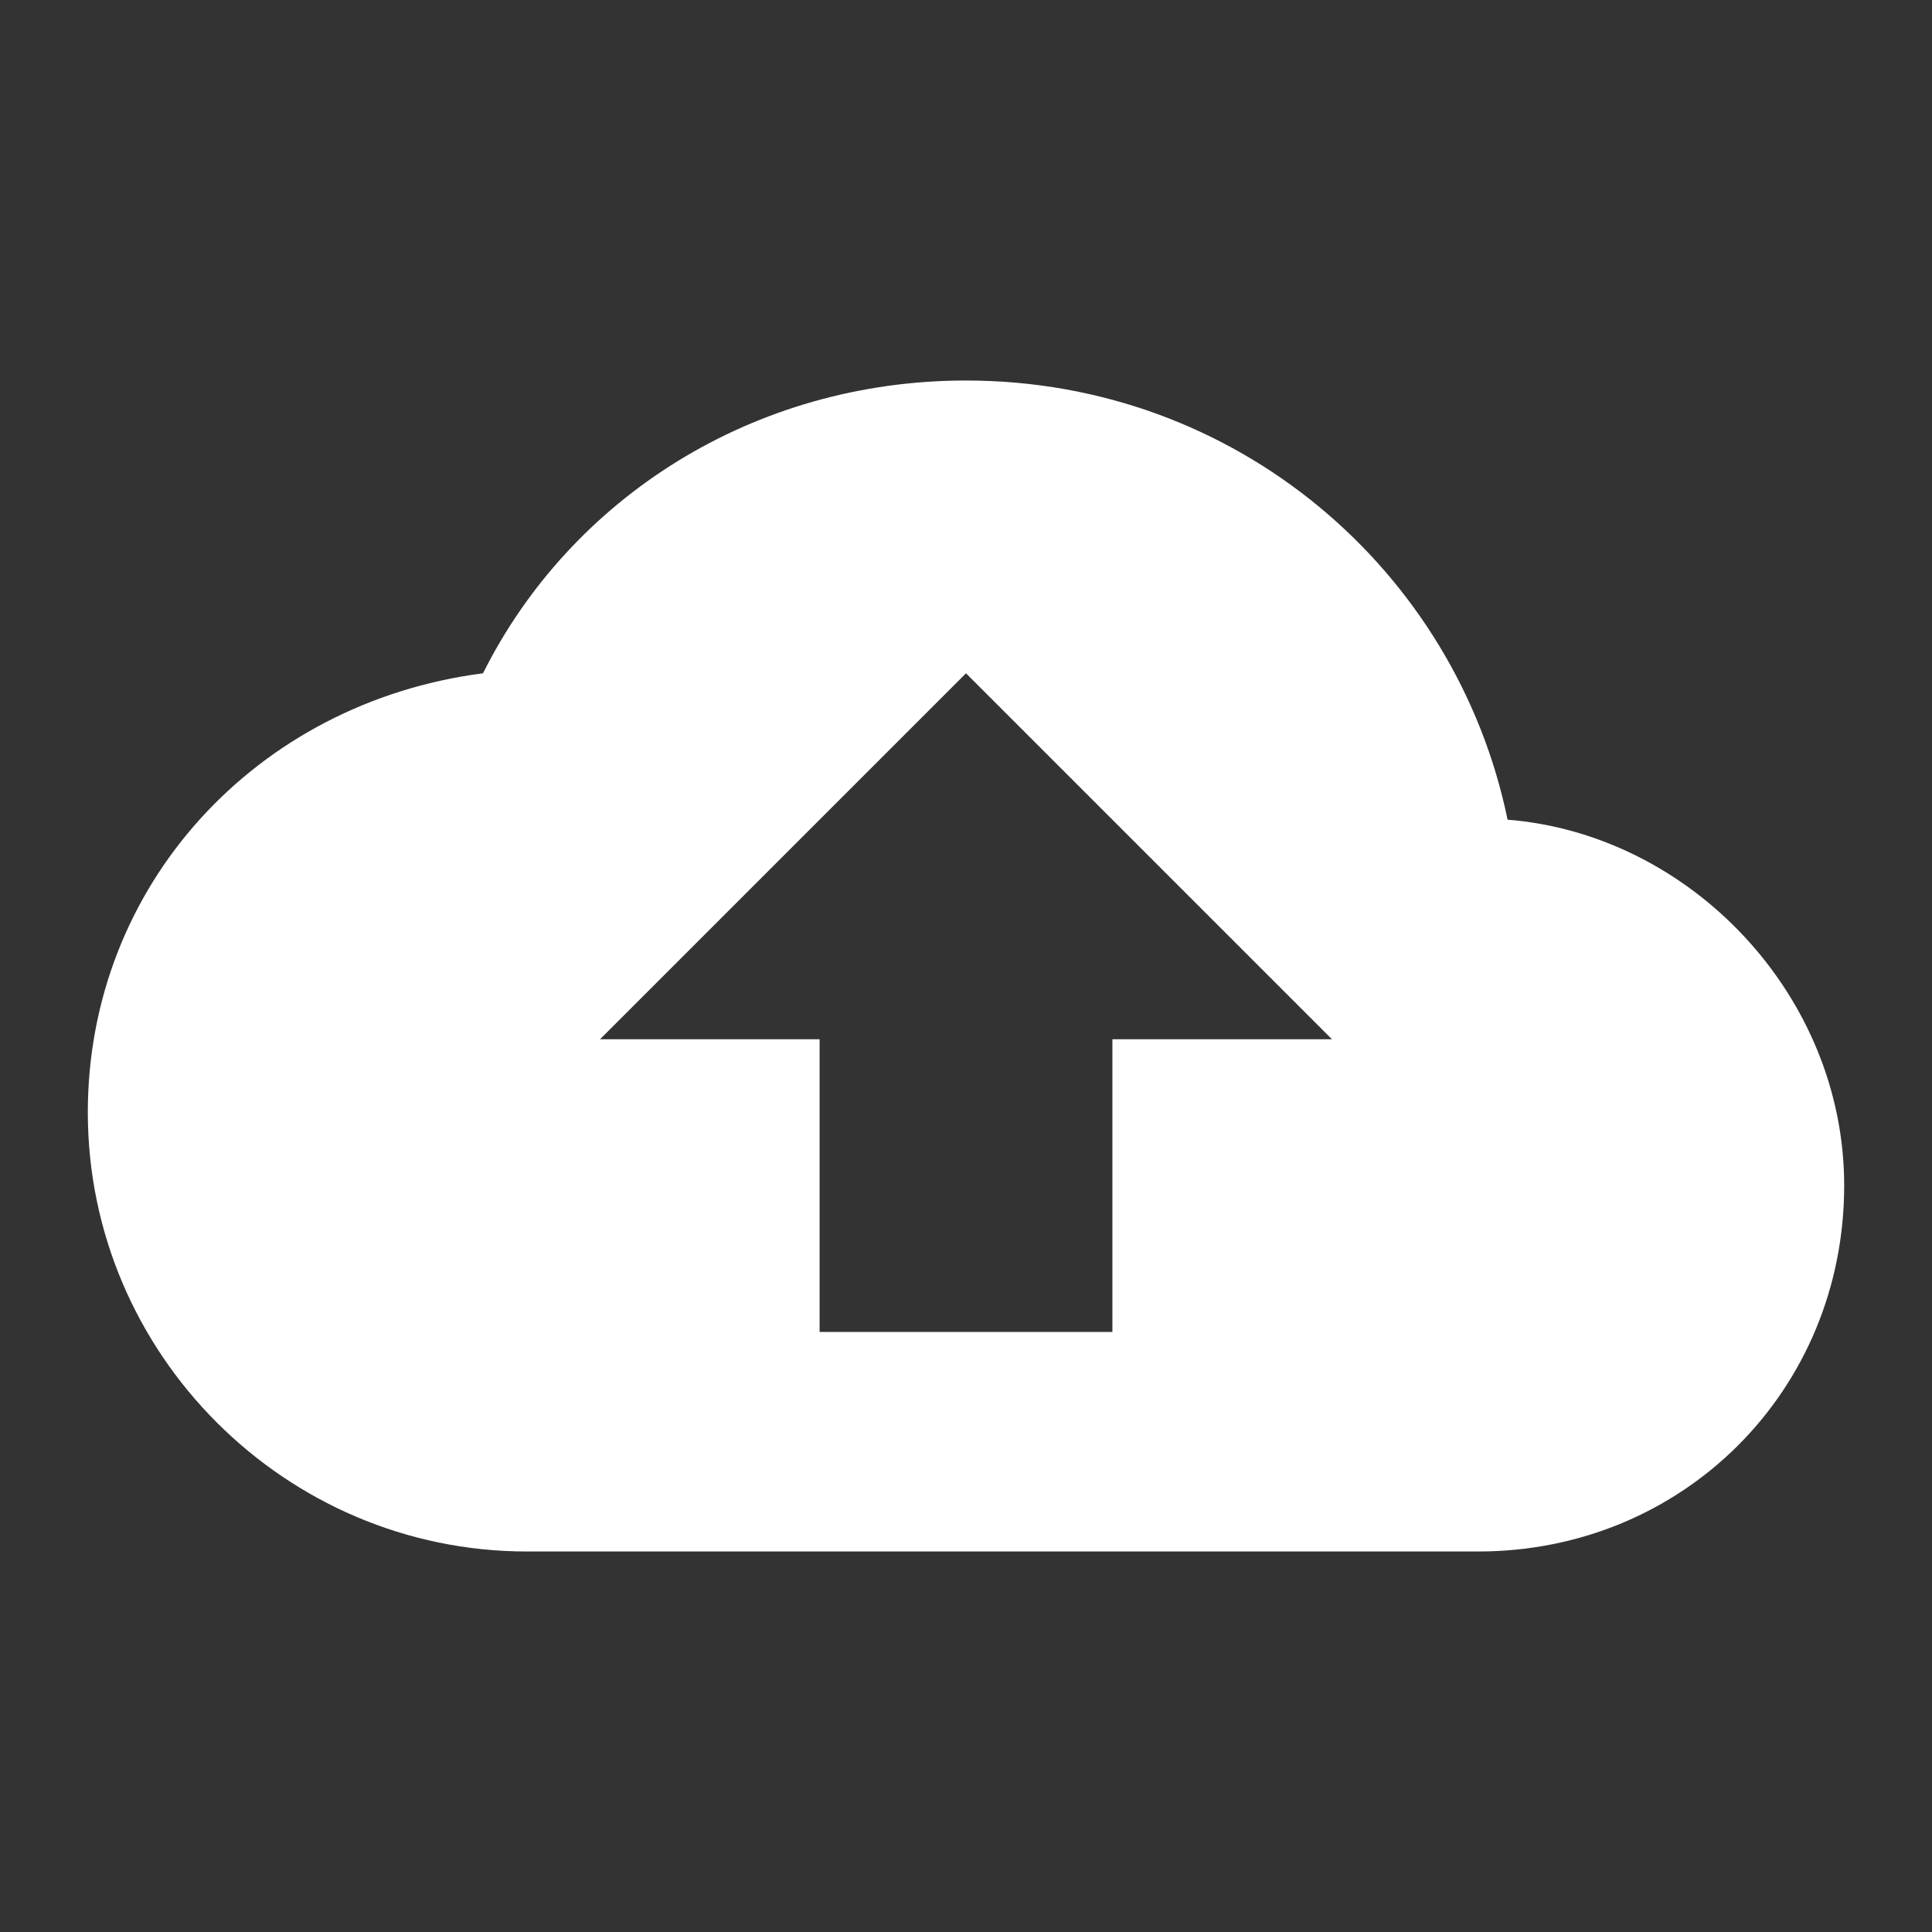<svg width="22" height="22" viewBox="0 0 22 22" fill="none" xmlns="http://www.w3.org/2000/svg">
<rect x="0" y="0" width="22" height="22" fill="#333333" stroke="none"/>
<path d="M17.167 9.334C16.583 6.5 14.083 4.333 11 4.333C8.583 4.333 6.5 5.667 5.5 7.667C2.917 8 1 10.084 1 12.667C1 15.417 3.25 17.667 6 17.667H16.833C19.167 17.667 21 15.834 21 13.5C21 11.334 19.25 9.5 17.167 9.334ZM12.667 11.834V15.167H9.333V11.834H6.833L11 7.667L15.167 11.834H12.667Z" fill="white"/>
</svg>

